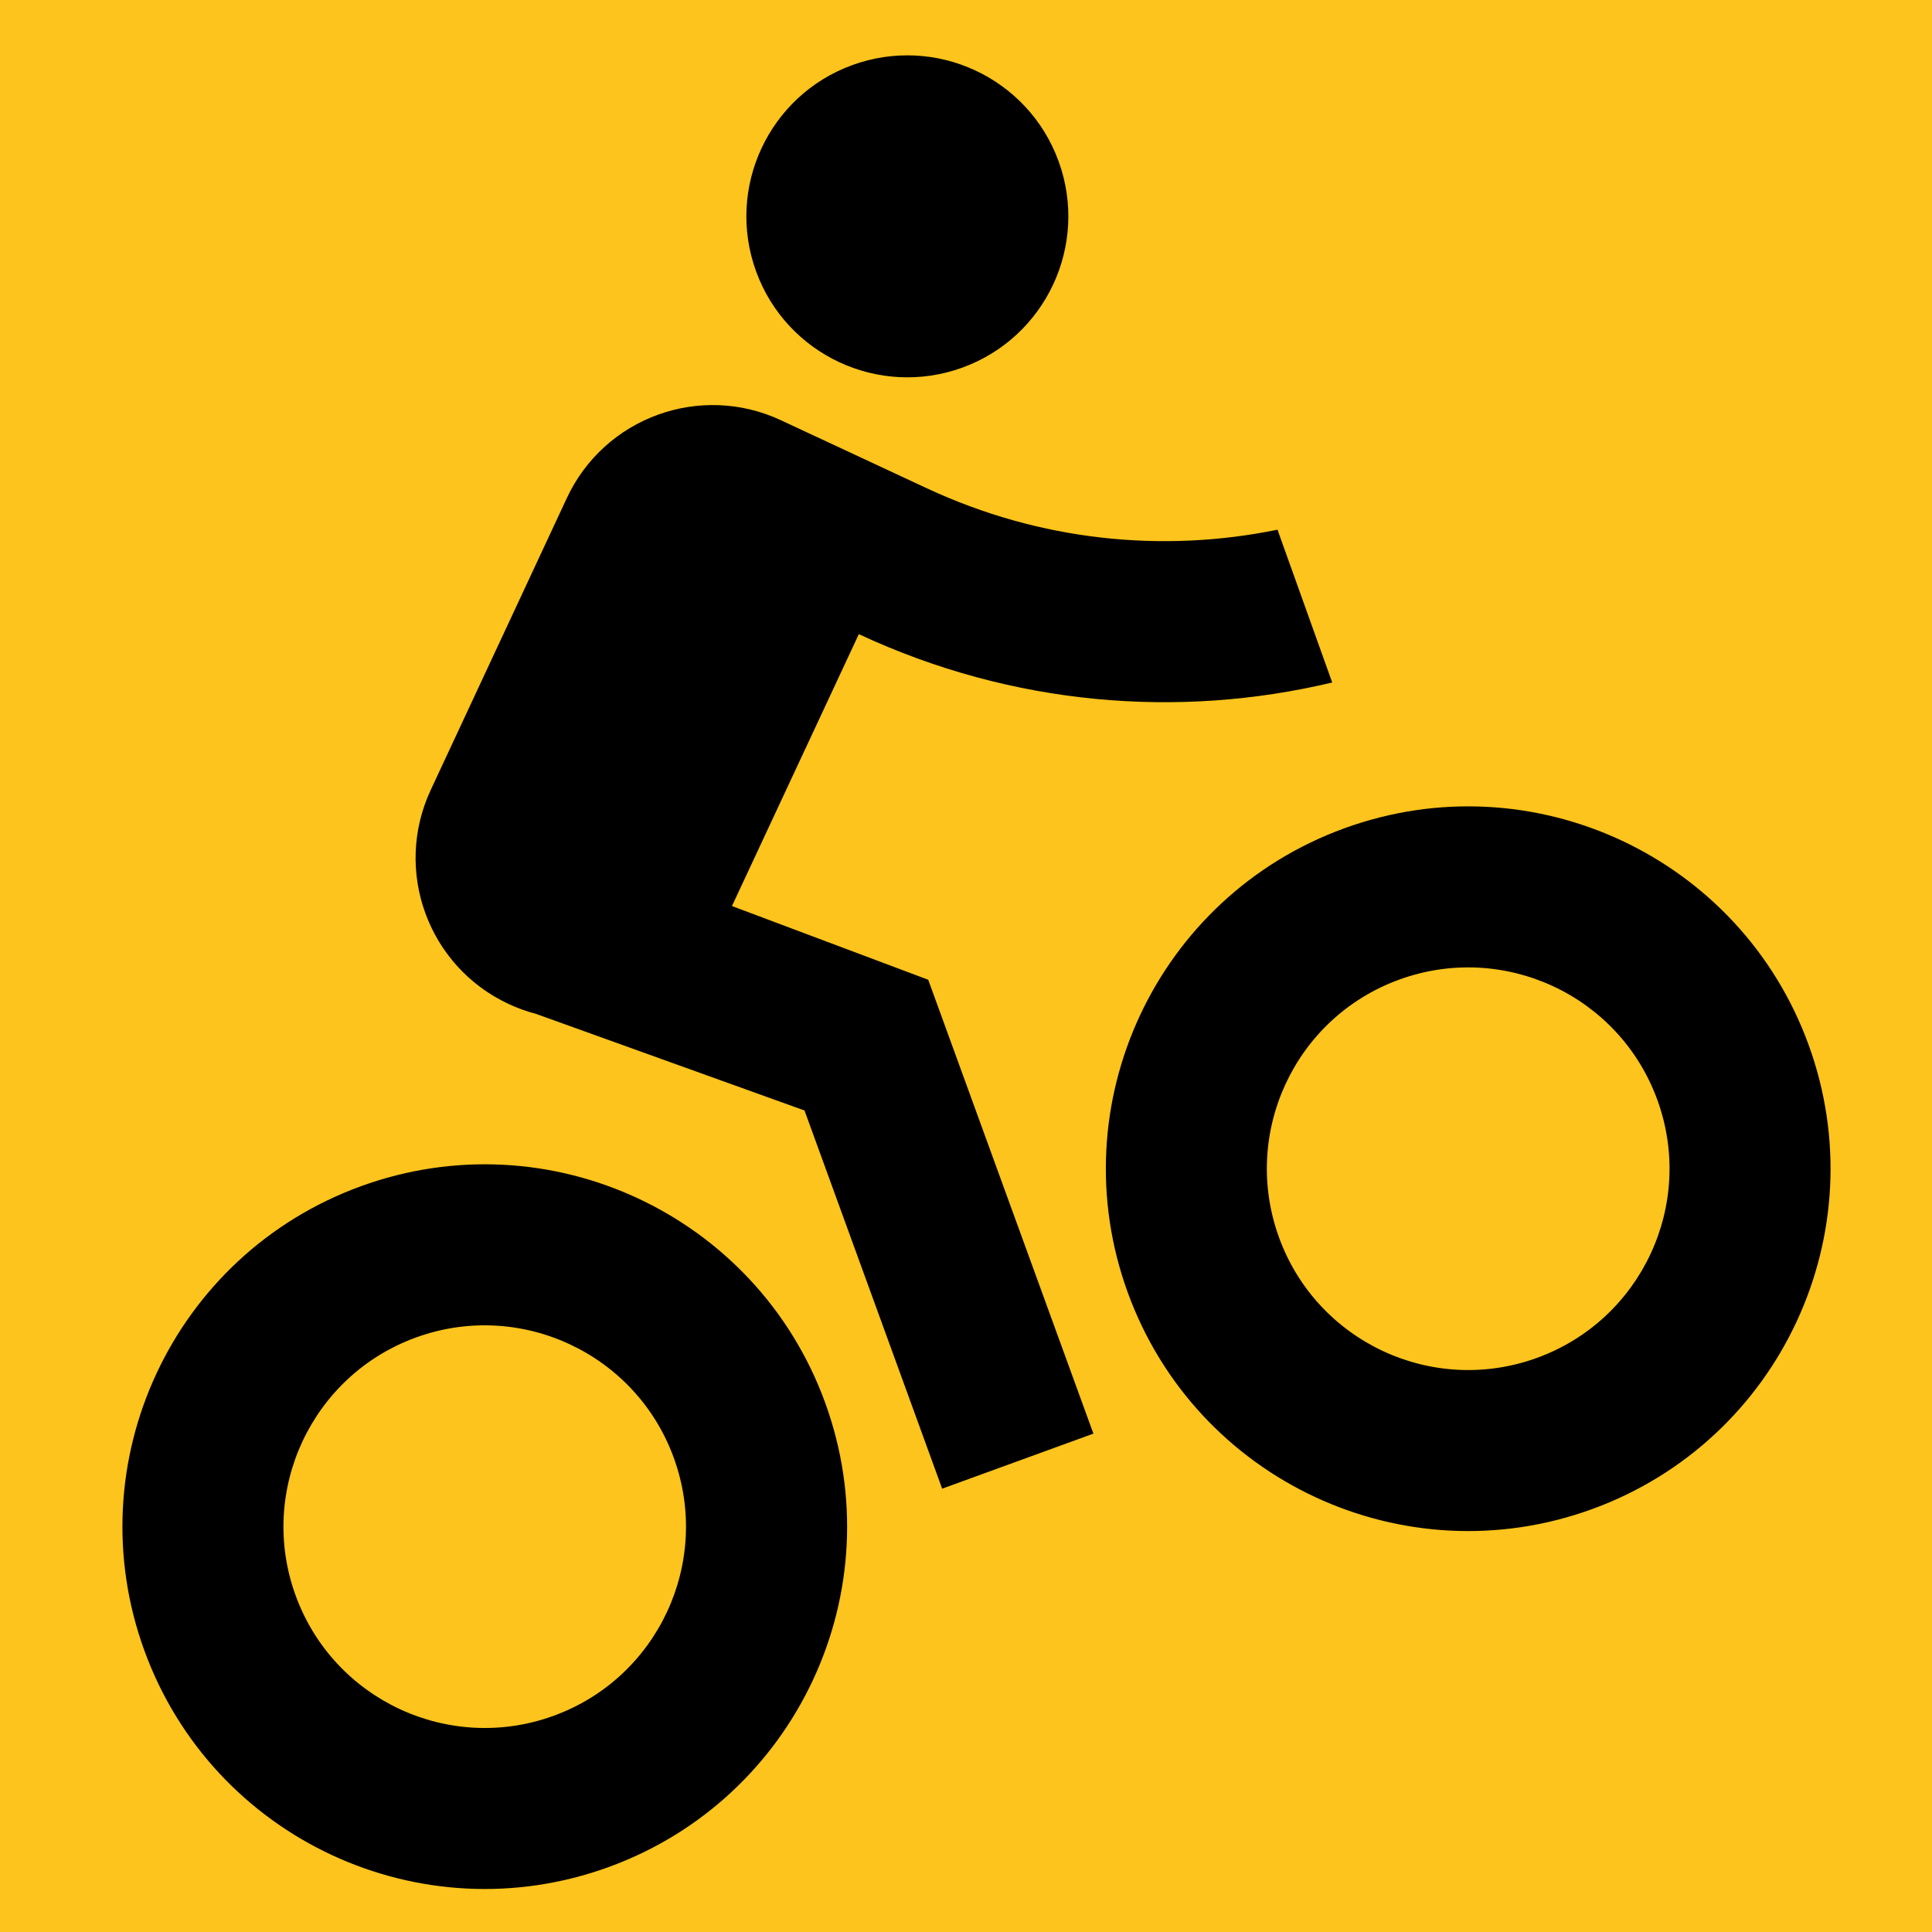<svg xmlns="http://www.w3.org/2000/svg" version="1.1" xmlns:xlink="http://www.w3.org/1999/xlink" xmlns:svgjs="http://svgjs.dev/svgjs" width="16" height="16"><svg viewBox="0 0 16 16" xmlns="http://www.w3.org/2000/svg" height="16" width="16">
    <rect width="100%" height="100%" fill="#fcc41c"></rect>
    <path d="M3.667 14C2.01 14 0.667 12.657 0.667 11S2.01 8 3.667 8s3 1.343 3 3S5.324 14 3.667 14Zm0 -1.333C4.587 12.667 5.333 11.92 5.333 11S4.587 9.333 3.667 9.333 2 10.08 2 11 2.746 12.667 3.667 12.667Zm8.667 1.333c-1.657 0 -3 -1.343 -3 -3s1.343 -3 3 -3 3 1.343 3 3 -1.343 3 -3 3Zm0 -1.333c0.92 0 1.667 -0.746 1.667 -1.667S13.254 9.333 12.333 9.333 10.667 10.08 10.667 11s0.746 1.667 1.667 1.667Zm-4.985 -5.796L8.667 8v4h-1.333v-3.333l-1.813 -1.51C5.455 7.111 5.392 7.059 5.333 7c-0.521 -0.521 -0.521 -1.365 0 -1.886l1.886 -1.886c0.521 -0.521 1.365 -0.521 1.886 0l0.943 0.943c0.736 0.736 1.656 1.174 2.612 1.316l-0.007 1.344c-1.296 -0.15 -2.553 -0.723 -3.547 -1.717L7.349 6.87ZM10.667 3.333c-0.736 0 -1.333 -0.597 -1.333 -1.333s0.597 -1.333 1.333 -1.333 1.333 0.597 1.333 1.333 -0.597 1.333 -1.333 1.333Z" fill="#000000" transform="rotate(-20 8 8) translate(-1, 0)"></path>
</svg><style>@media (prefers-color-scheme: light) { :root { filter: none; } }
@media (prefers-color-scheme: dark) { :root { filter: none; } }
</style></svg>